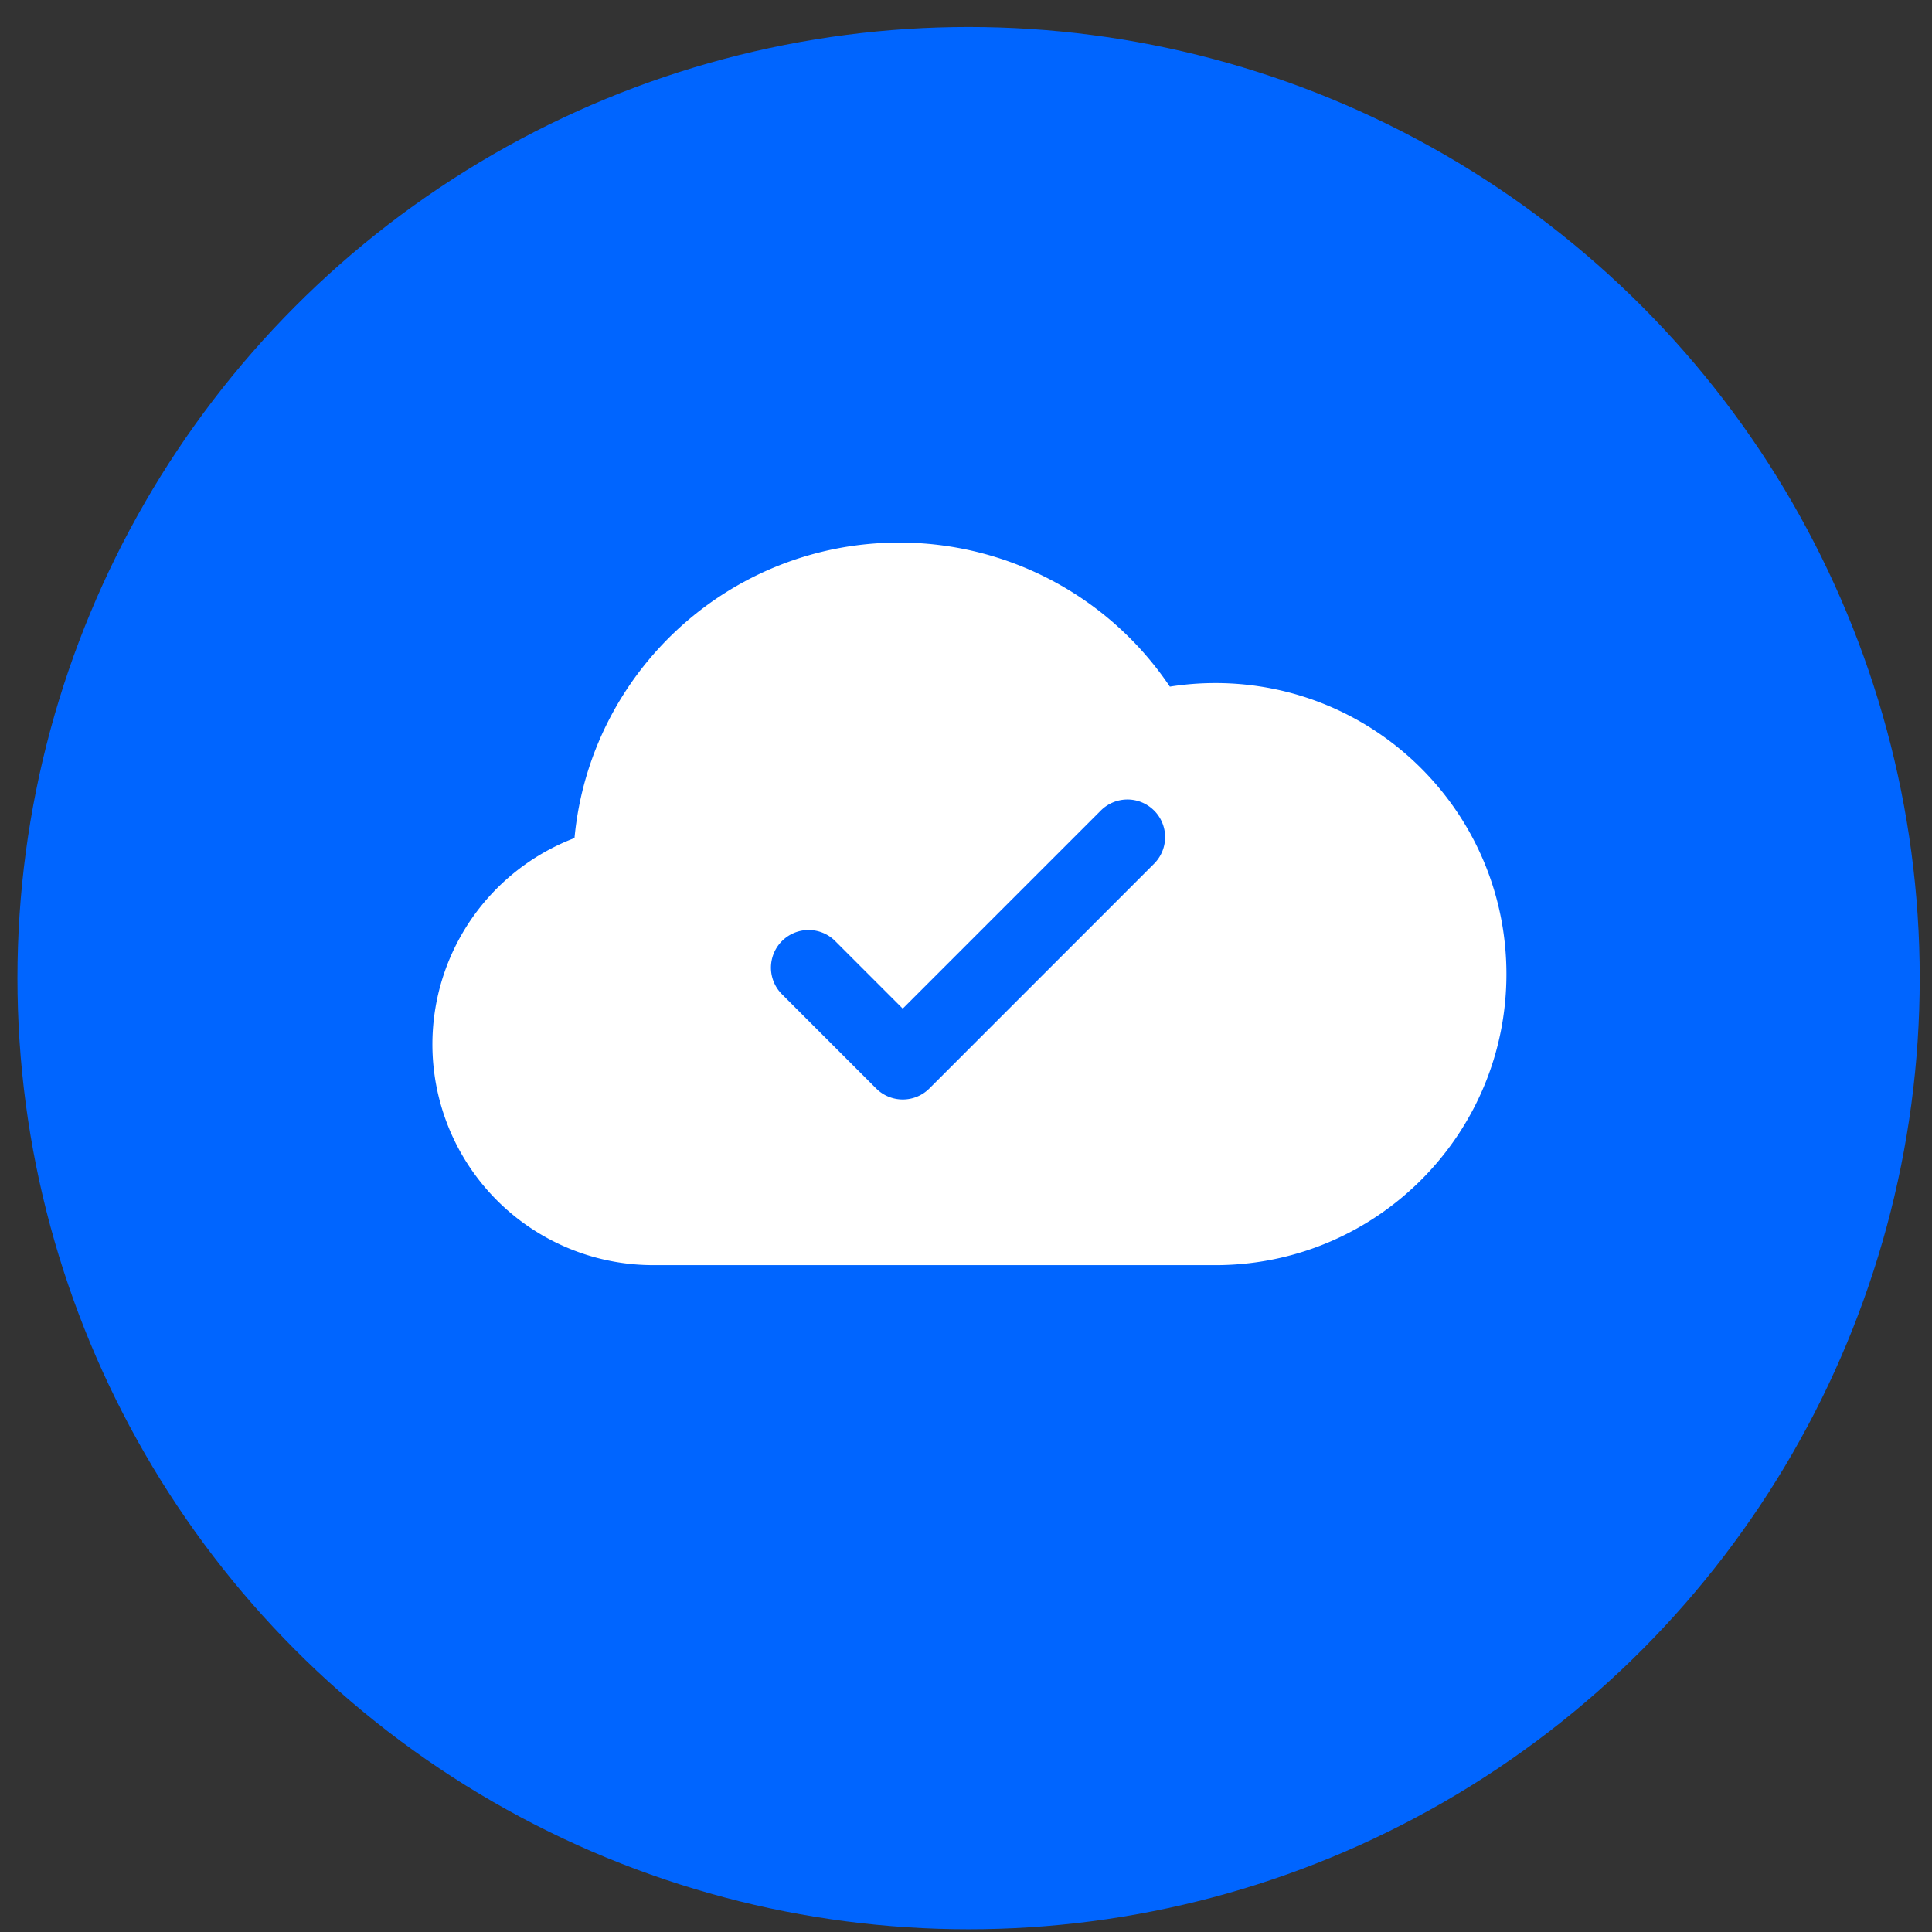 <svg xmlns="http://www.w3.org/2000/svg" fill="none" viewBox="0 0 65 65">
  <rect x="0" y="0" width="65" height="65" fill="#333333" stroke="none"/>
  <circle cx="32.587" cy="32.908" r="32" fill="#0065FF"/>
  <path fill="#fff" fill-rule="evenodd" d="M39.358 23.1a10.966 10.966 0 00-9.105-4.846c-5.712 0-10.405 4.365-10.925 9.942a7.428 7.428 0 002.653 14.368H40.89l.162-.001c5.333-.087 9.63-4.437 9.63-9.79 0-5.408-4.384-9.792-9.792-9.792a9.81 9.81 0 00-1.53.12zm-.49 5.917a1.266 1.266 0 00-.04-1.748l-.043-.04a1.266 1.266 0 00-1.748.04l-6.665 6.665-2.288-2.288-.043-.04a1.266 1.266 0 00-1.747 1.83l3.183 3.184.043.041c.497.453 1.267.44 1.747-.04l7.56-7.561.042-.043z" clip-rule="evenodd"/>
</svg>
